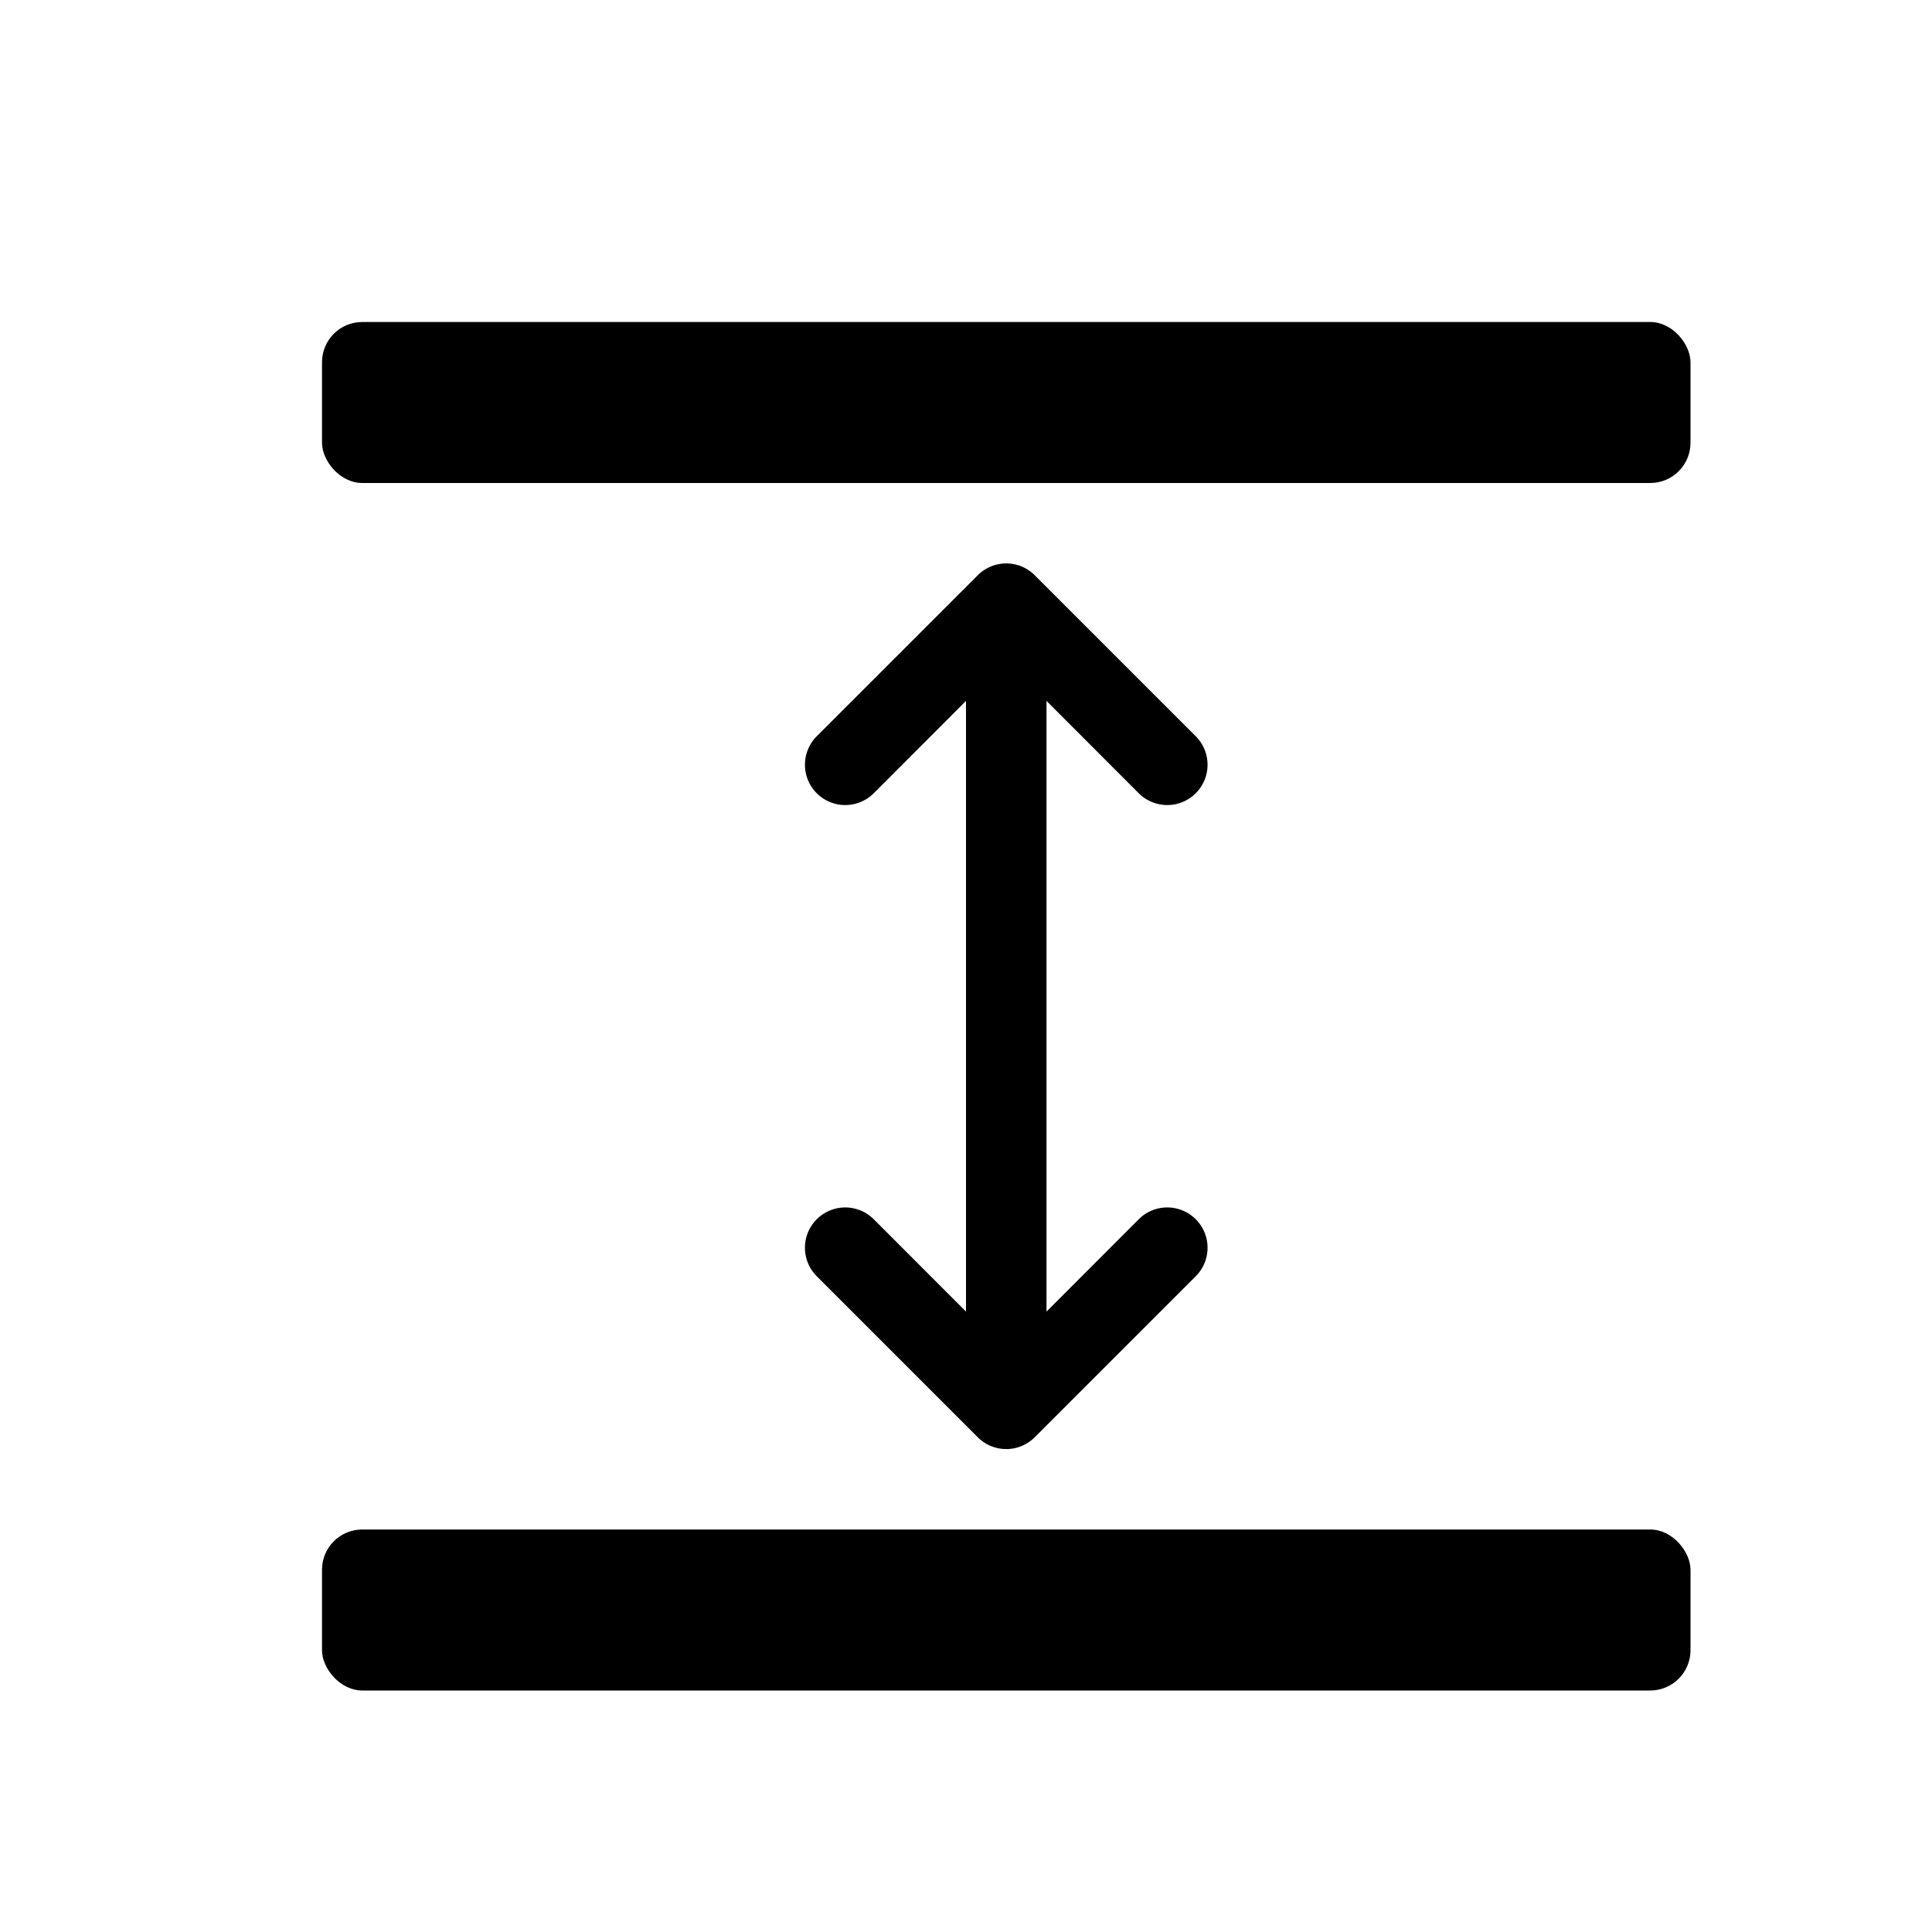 <svg id="Layer_3" height="24" viewBox="0 0 24 24" width="24" xmlns="http://www.w3.org/2000/svg" data-name="Layer 3"><rect height="2" rx=".5" width="17" x="4" y="4"/><rect height="2" rx=".5" width="17" x="4" y="19"/><path d="m10.854 15.146a.5.5 0 0 0 -.708.708l2 2a.5.5 0 0 0 .708 0l2-2a.5.5 0 0 0 -.708-.708l-1.146 1.147v-7.586l1.146 1.147a.5.5 0 0 0 .708-.708l-2-2a.5.5 0 0 0 -.708 0l-2 2a.5.5 0 0 0 .708.708l1.146-1.147v7.586z"/></svg>